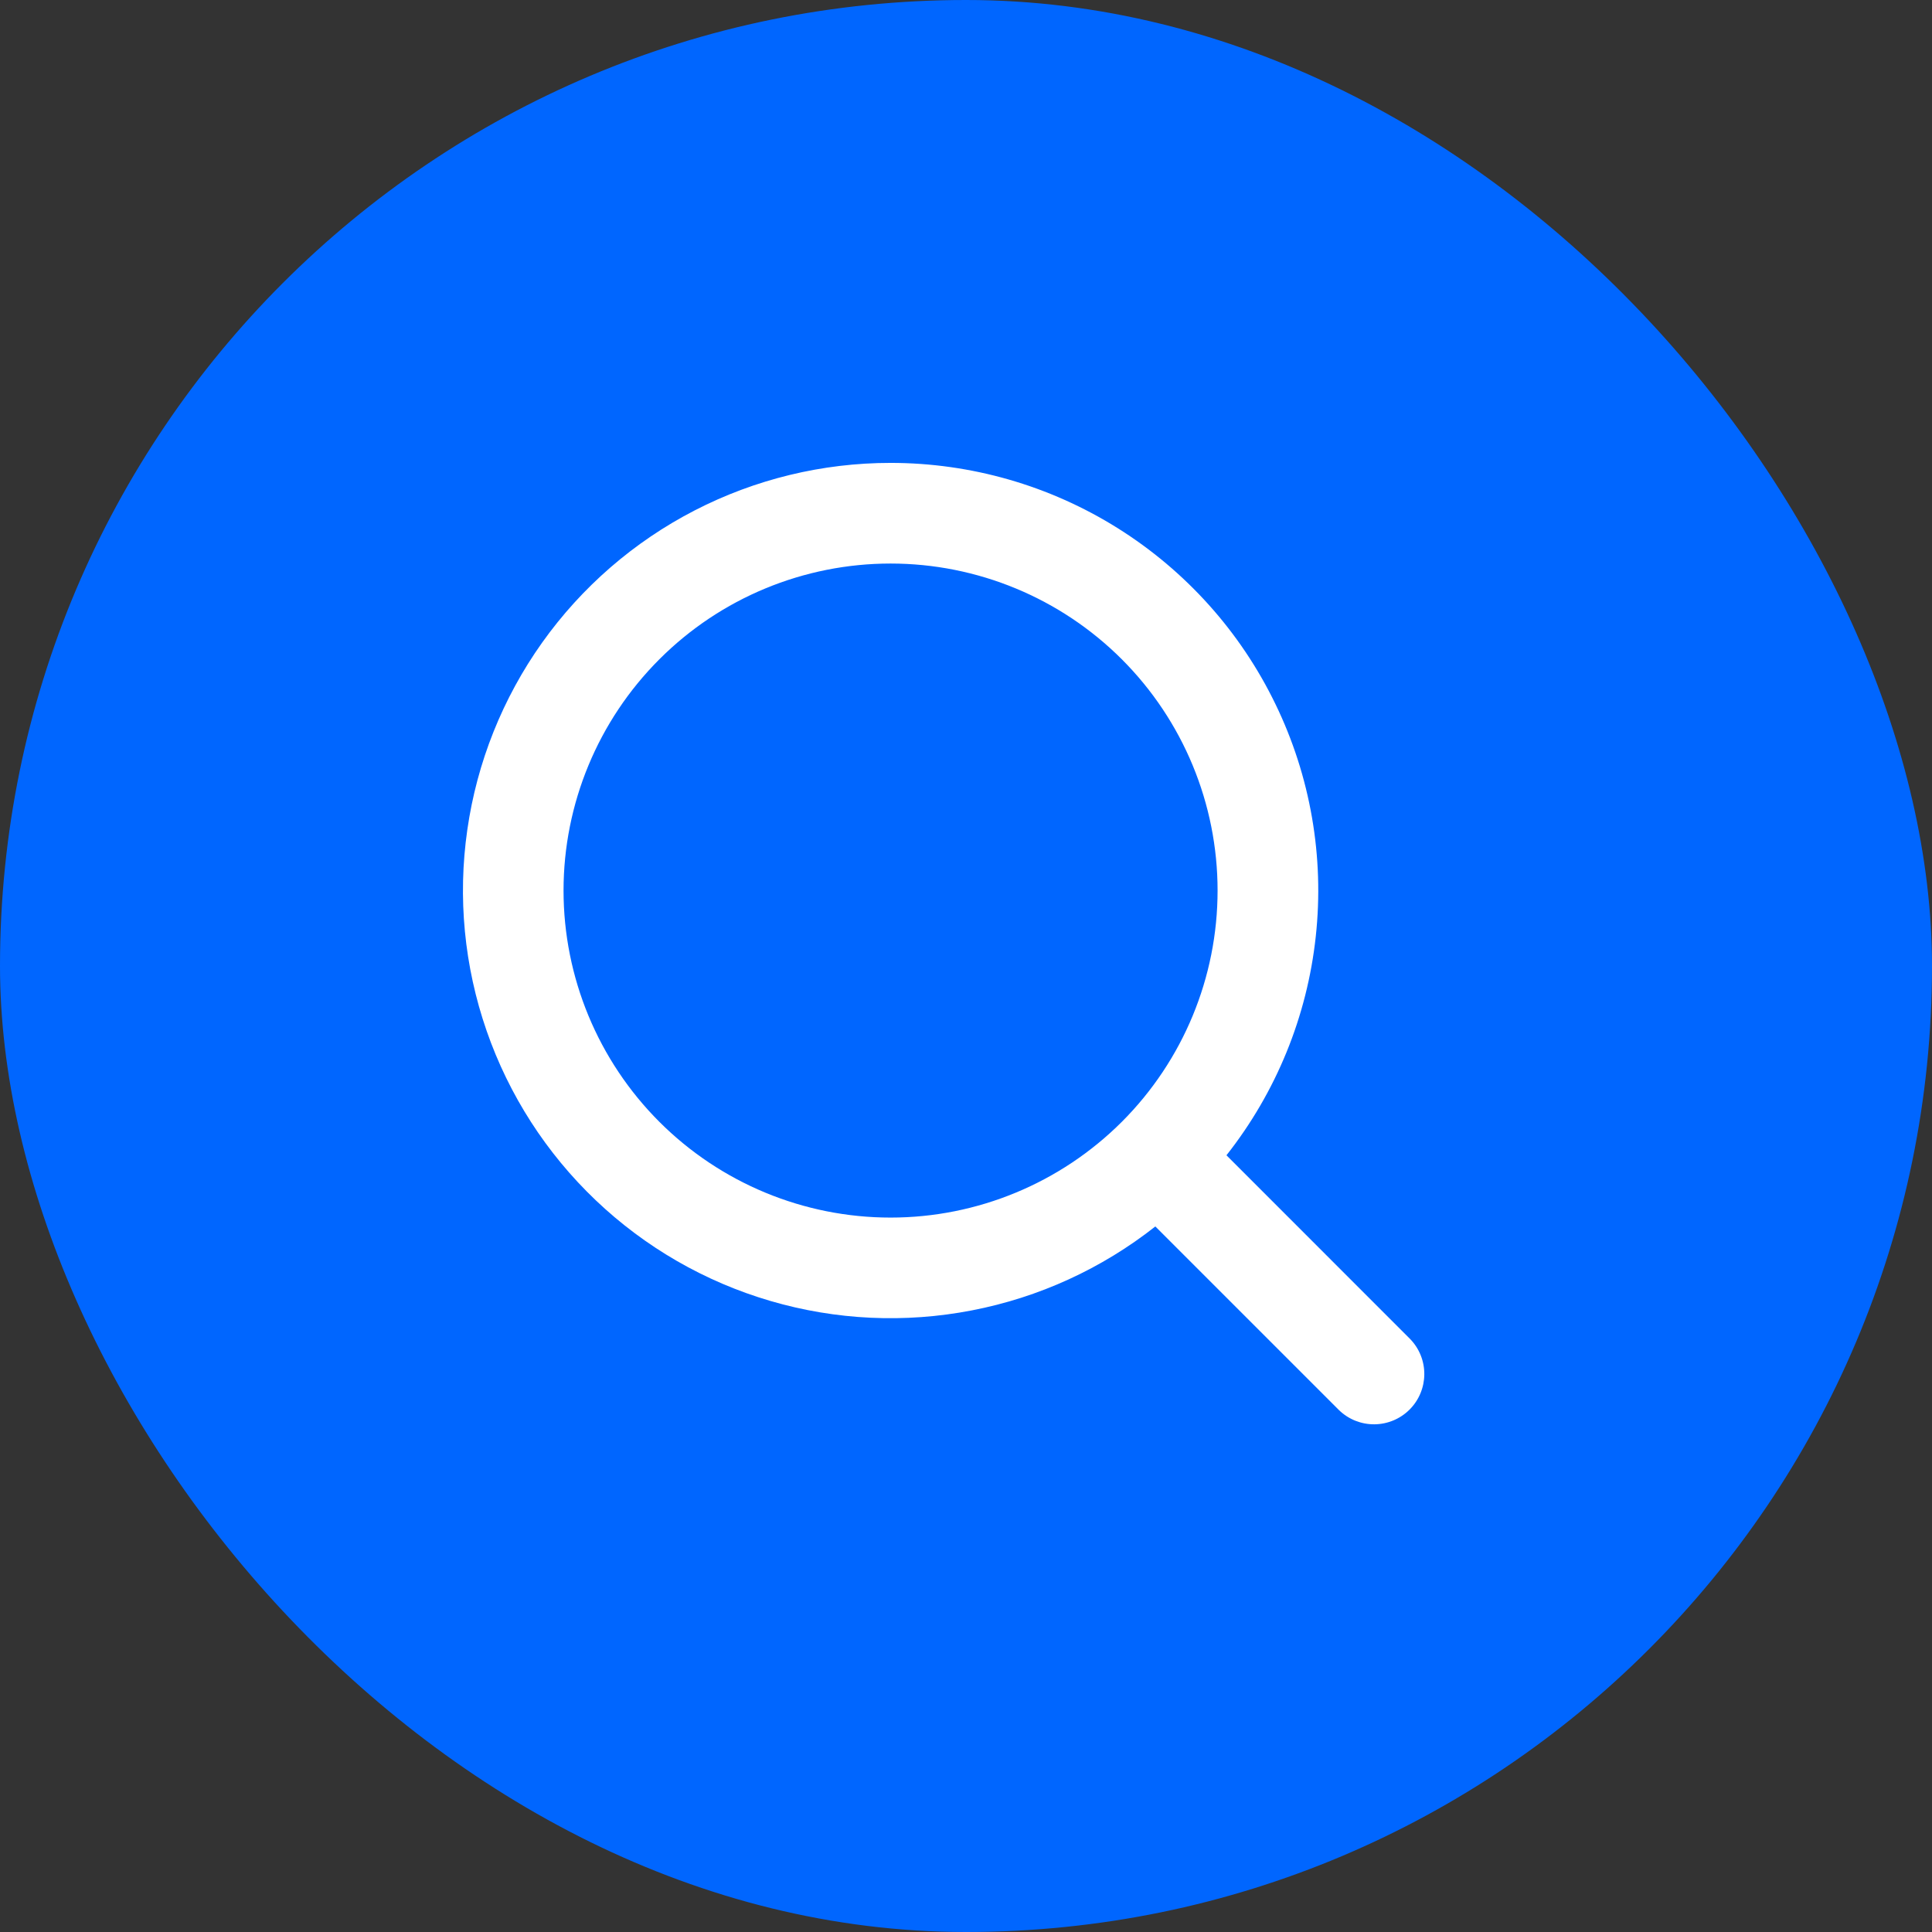 <svg width="32" height="32" viewBox="0 0 32 32" fill="none" xmlns="http://www.w3.org/2000/svg">
<rect x="0" y="0" width="32" height="32" fill="#333333" stroke="none"/>
<rect width="32" height="32" rx="16" fill="#0066FF"/>
<path fill-rule="evenodd" clip-rule="evenodd" d="M14.751 7.667C13.621 7.667 12.508 7.937 11.504 8.455C10.5 8.973 9.635 9.723 8.98 10.643C8.325 11.564 7.9 12.627 7.74 13.745C7.579 14.863 7.689 16.004 8.059 17.071C8.429 18.138 9.049 19.101 9.867 19.88C10.685 20.659 11.677 21.231 12.761 21.548C13.845 21.866 14.989 21.919 16.098 21.704C17.207 21.49 18.249 21.013 19.136 20.314L22.179 23.357C22.336 23.509 22.547 23.593 22.765 23.591C22.984 23.589 23.193 23.501 23.347 23.347C23.502 23.192 23.589 22.983 23.591 22.765C23.593 22.546 23.509 22.336 23.357 22.179L20.314 19.135C21.137 18.091 21.65 16.836 21.793 15.513C21.937 14.191 21.705 12.855 21.124 11.659C20.544 10.462 19.638 9.453 18.511 8.747C17.384 8.041 16.081 7.667 14.751 7.667ZM9.334 14.75C9.334 13.314 9.905 11.936 10.921 10.92C11.936 9.904 13.314 9.334 14.751 9.334C16.187 9.334 17.565 9.904 18.581 10.92C19.597 11.936 20.167 13.314 20.167 14.75C20.167 16.187 19.597 17.565 18.581 18.581C17.565 19.596 16.187 20.167 14.751 20.167C13.314 20.167 11.936 19.596 10.921 18.581C9.905 17.565 9.334 16.187 9.334 14.75Z" fill="white"/>
</svg>
